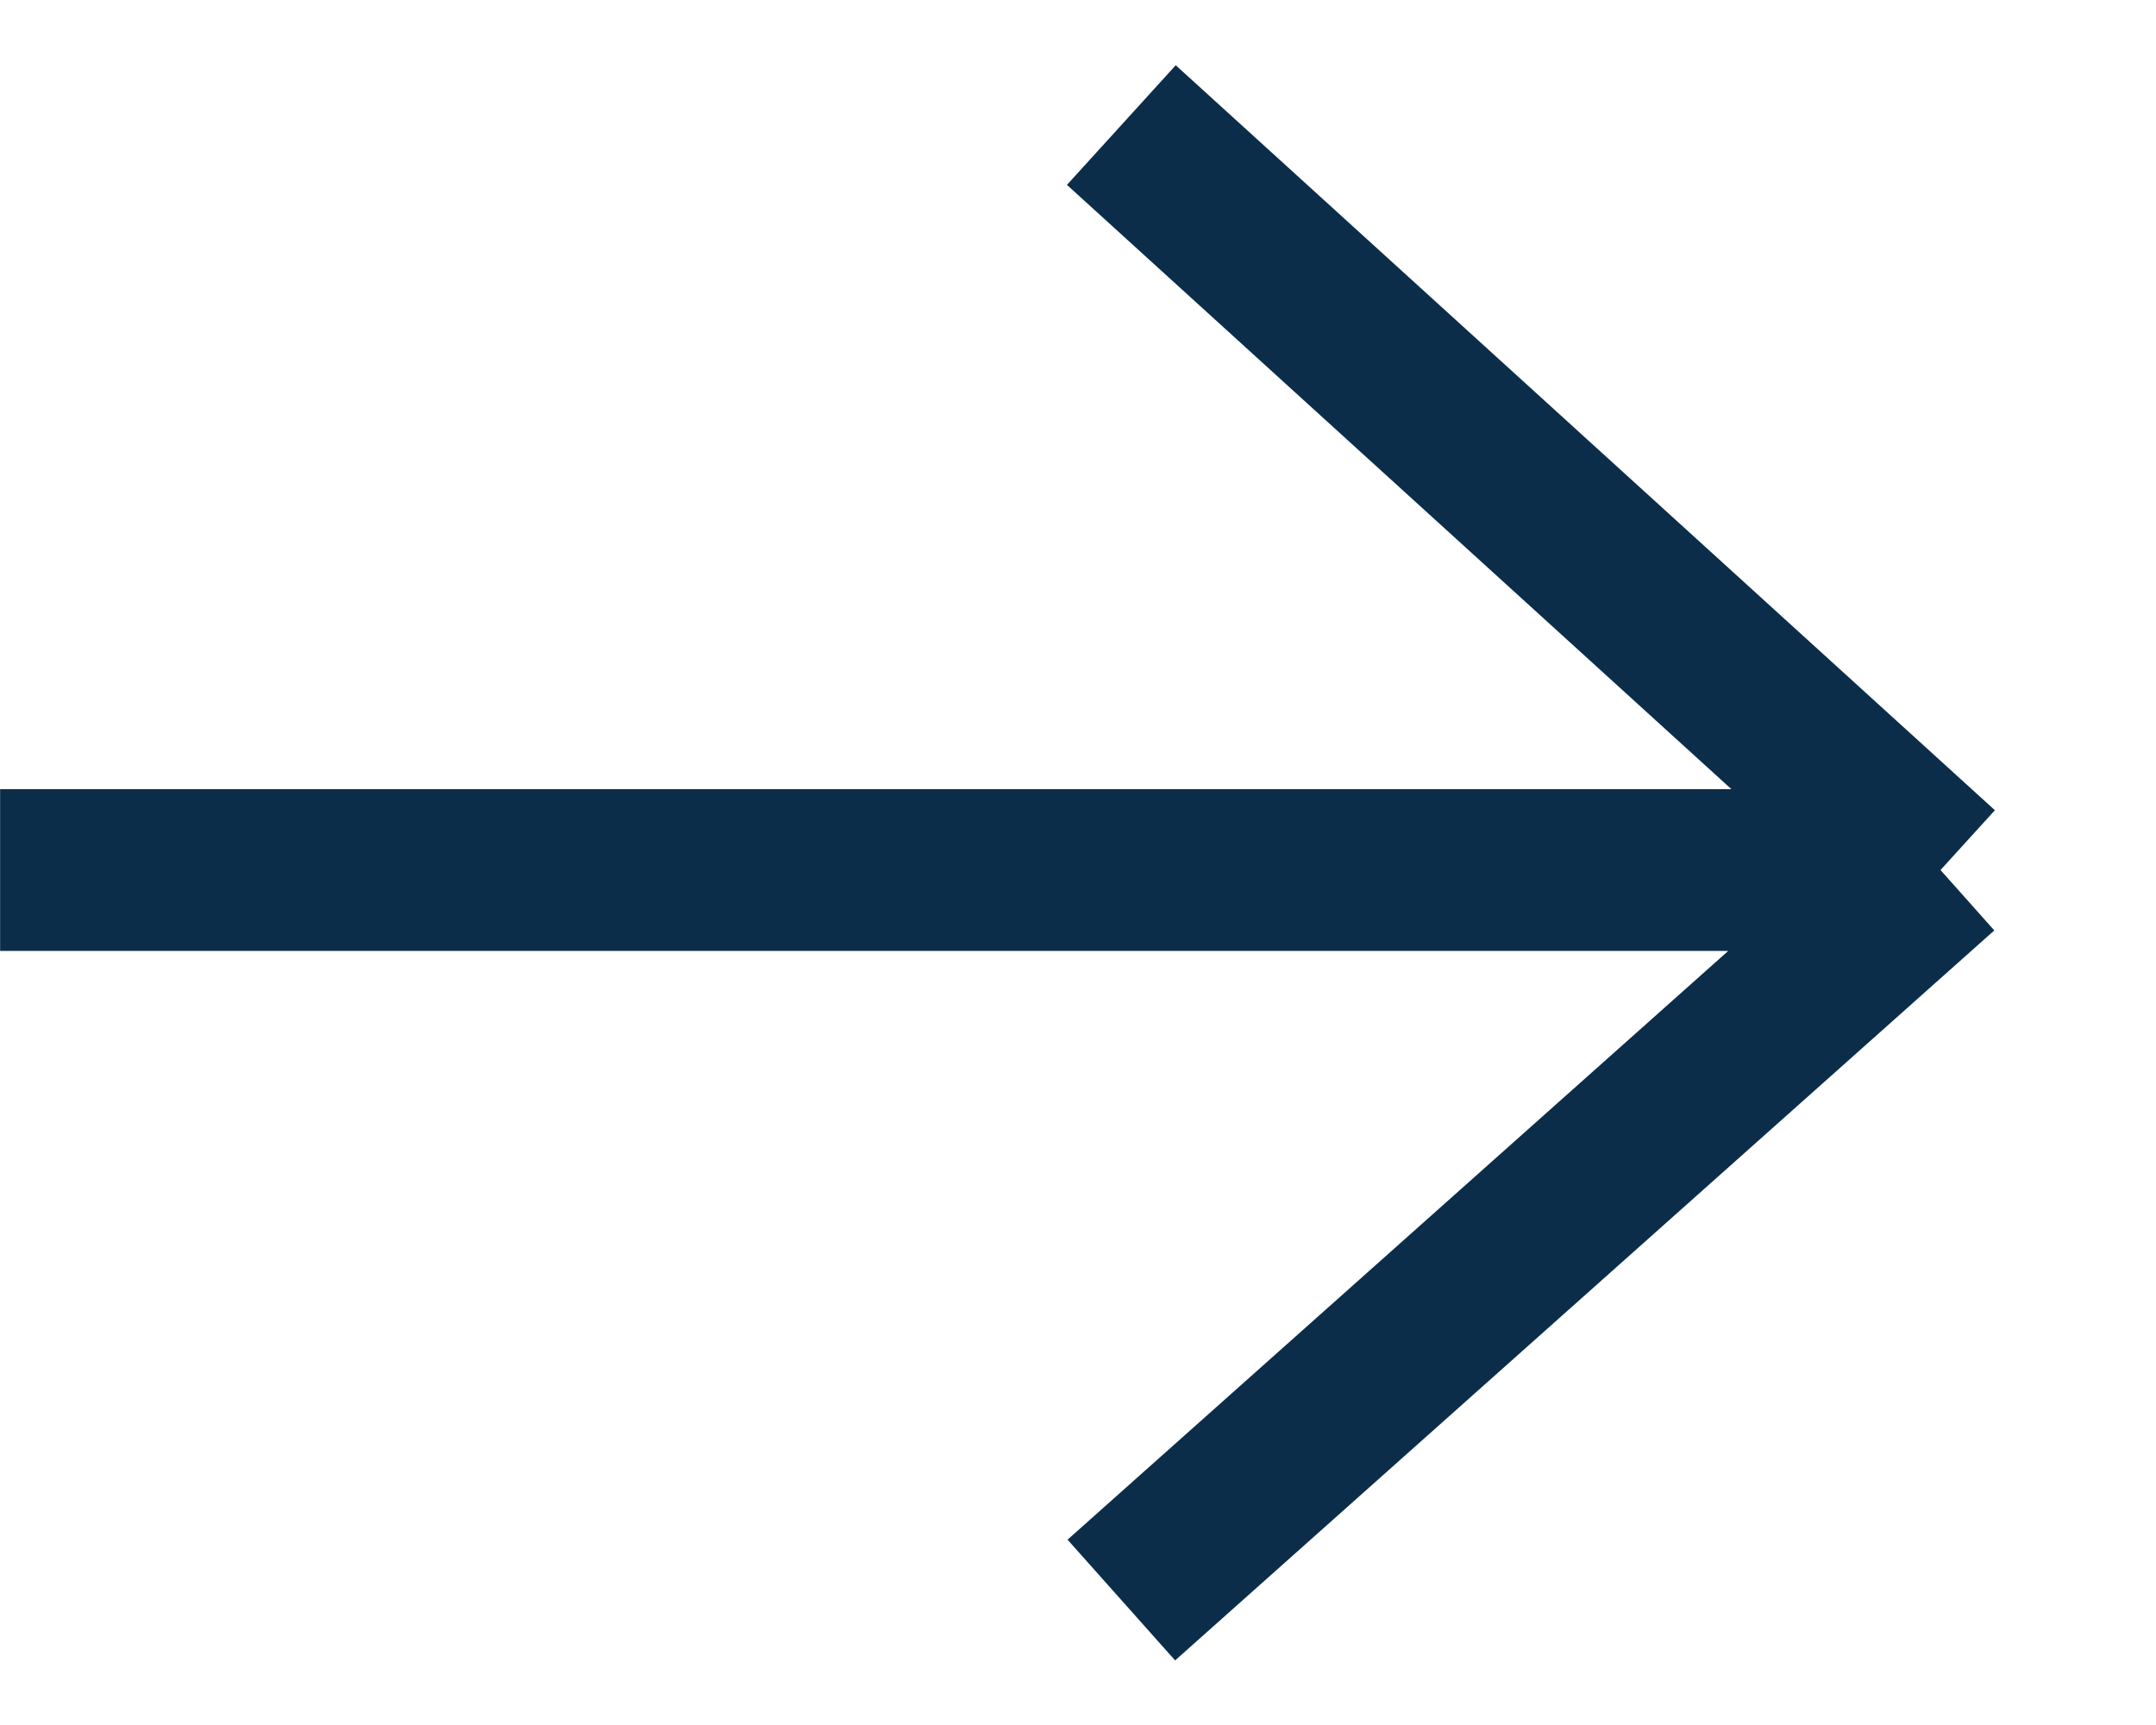 <svg width="20" height="16" viewBox="0 0 20 16" fill="none" xmlns="http://www.w3.org/2000/svg">
<path d="M10.402 1.16L18.001 8.07M18.001 8.07L10.402 14.841M18.001 8.07L0.001 8.07" stroke="#0C2D4A" stroke-width="1.5"/>
</svg>
